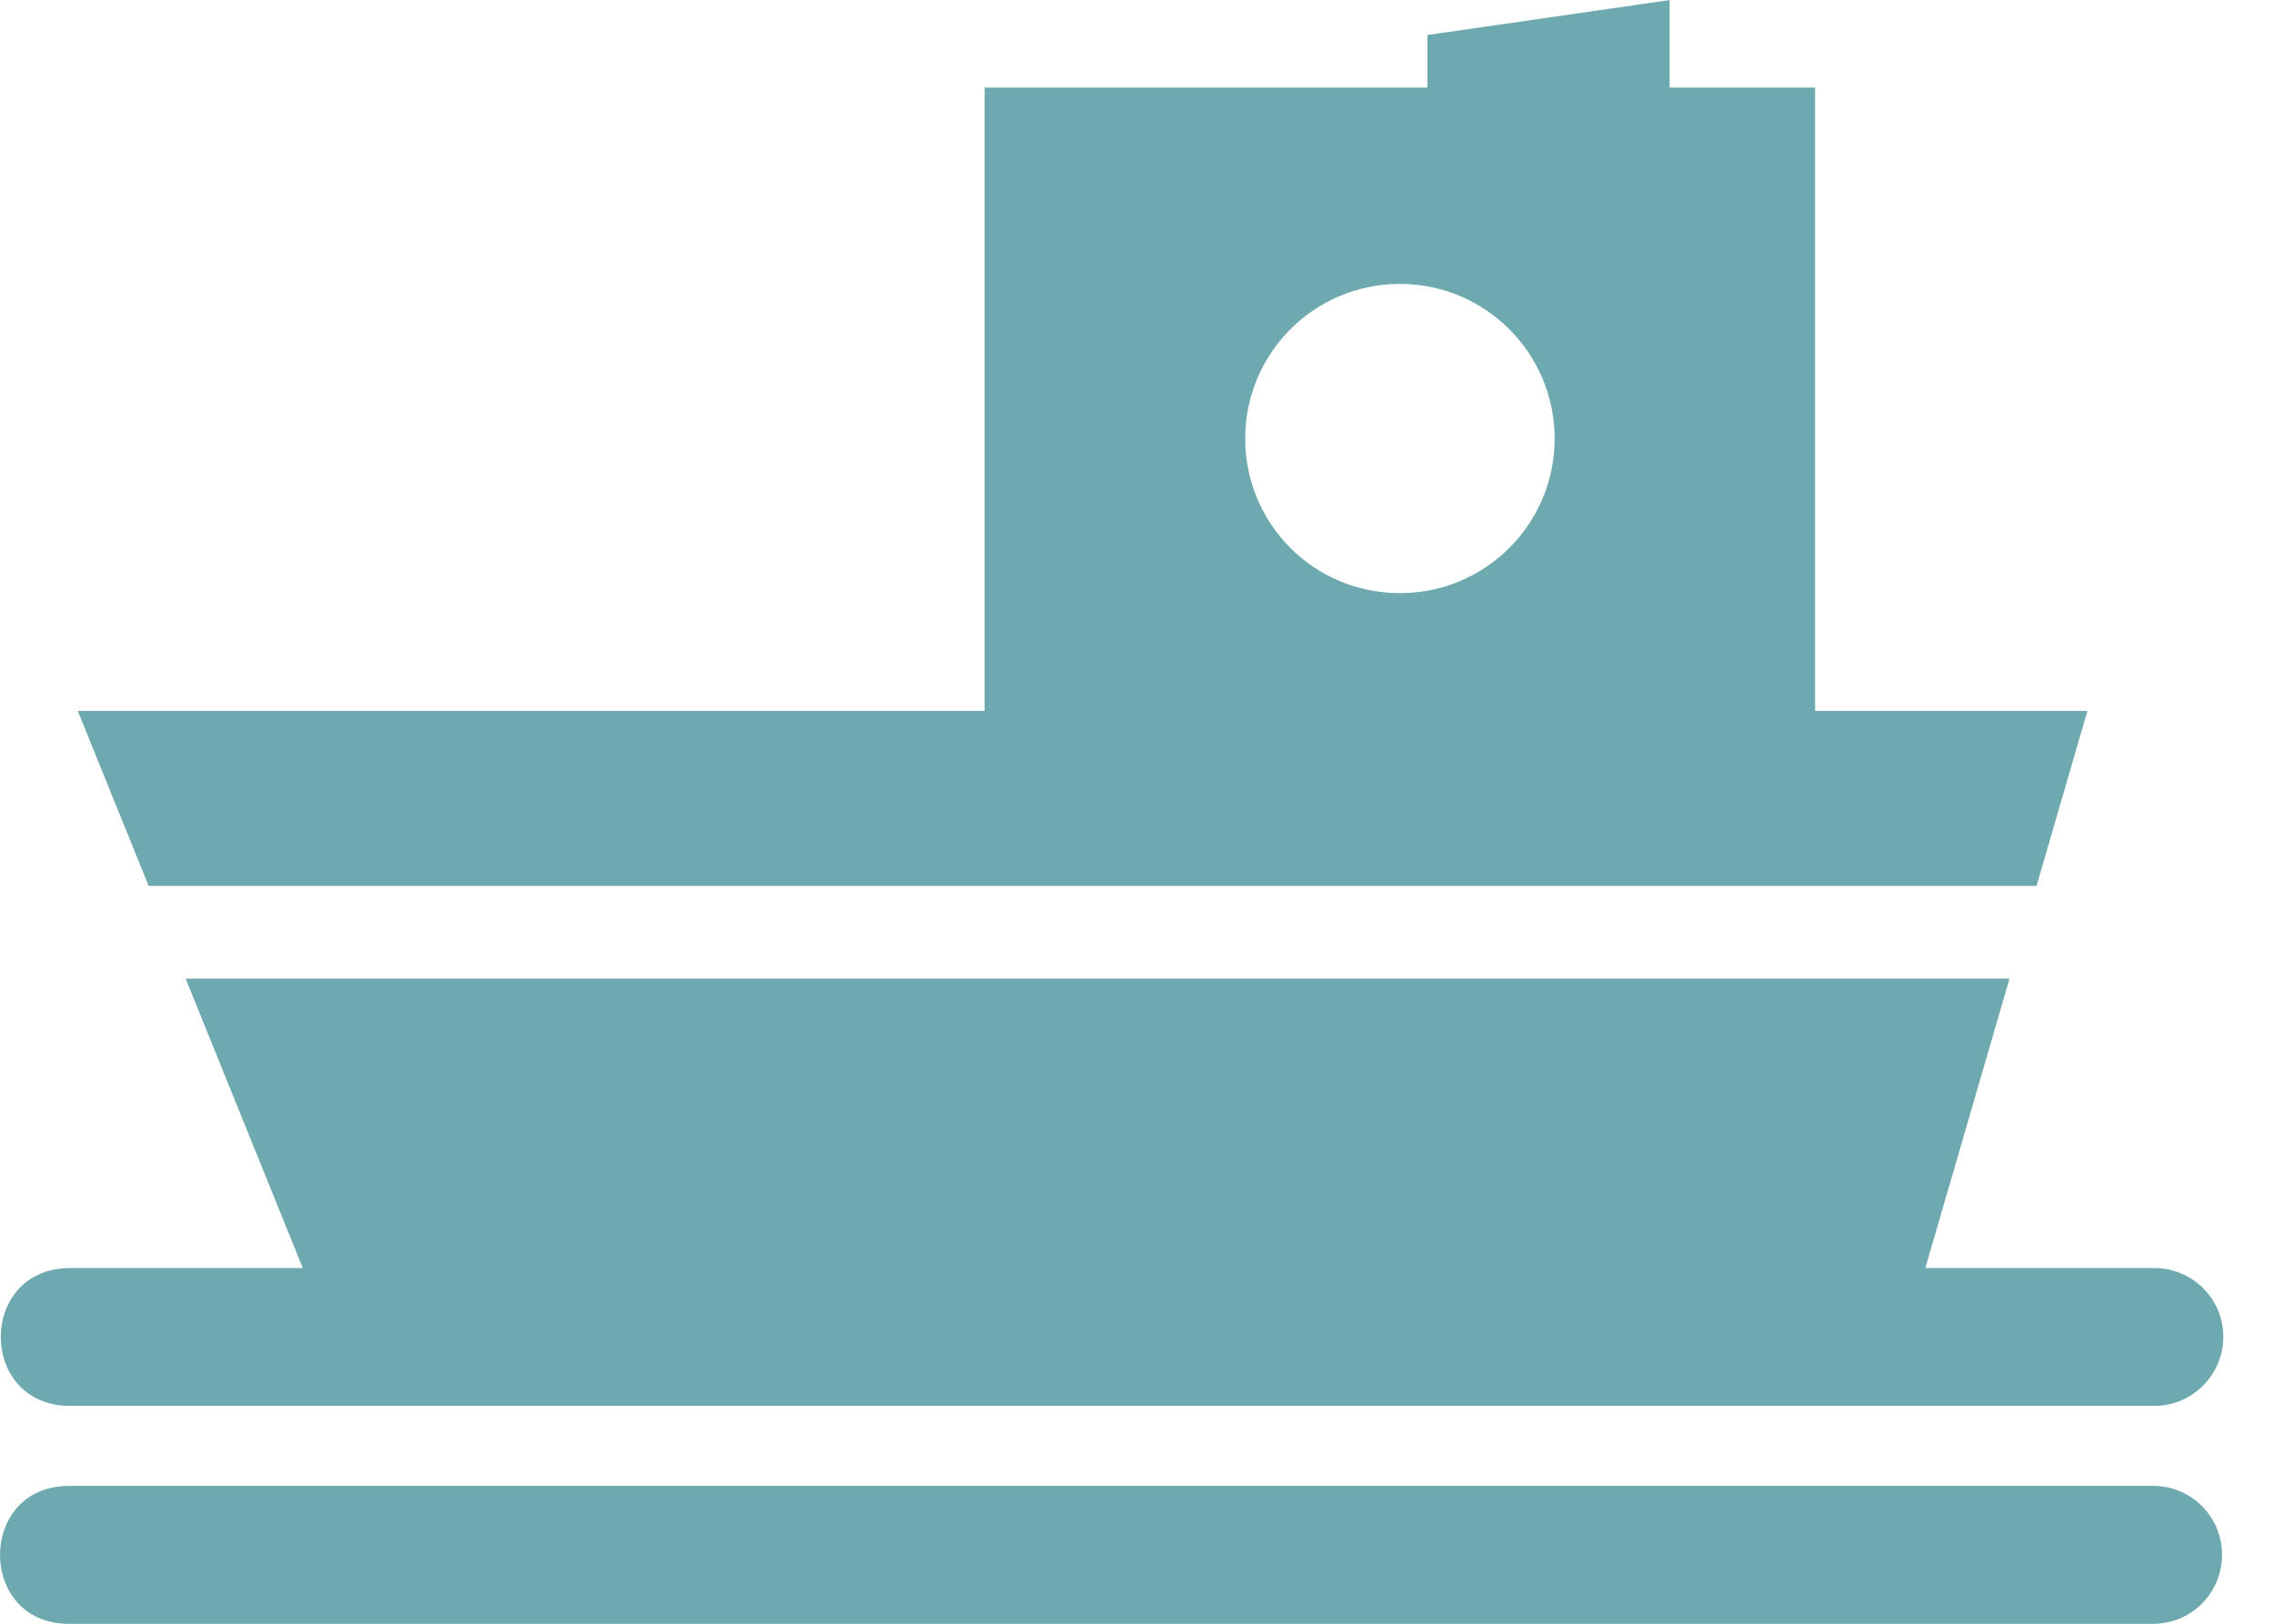<svg fill="none" height="20" viewBox="0 0 28 20" width="28" xmlns="http://www.w3.org/2000/svg"><path clip-rule="evenodd" d="m22.359 8.756v-7.677h-1.792v-1.078l-2.983.43v.648h-5.455v7.677h-11.171l.873 2.156h23.256l.627-2.156zm-5.114-1.45c-1.058 0-1.906-.851-1.906-1.904 0-1.05.848-1.905 1.906-1.905 1.053 0 1.906.855 1.906 1.905 0 1.052-.853 1.904-1.906 1.904zm-16.397 10.997c-1.13 0-1.13 1.698 0 1.698h25.676c.471 0 .848-.38.848-.852 0-.467-.379-.847-.848-.847h-25.676zm22.869-2.684h2.807c.473-.009.865.374.864.847 0 .474-.391.858-.864.851h-25.676c-1.118-.018-1.118-1.681 0-1.698h2.882l-1.443-3.565h22.467z" fill="#6da9ae" fill-rule="evenodd"/></svg>